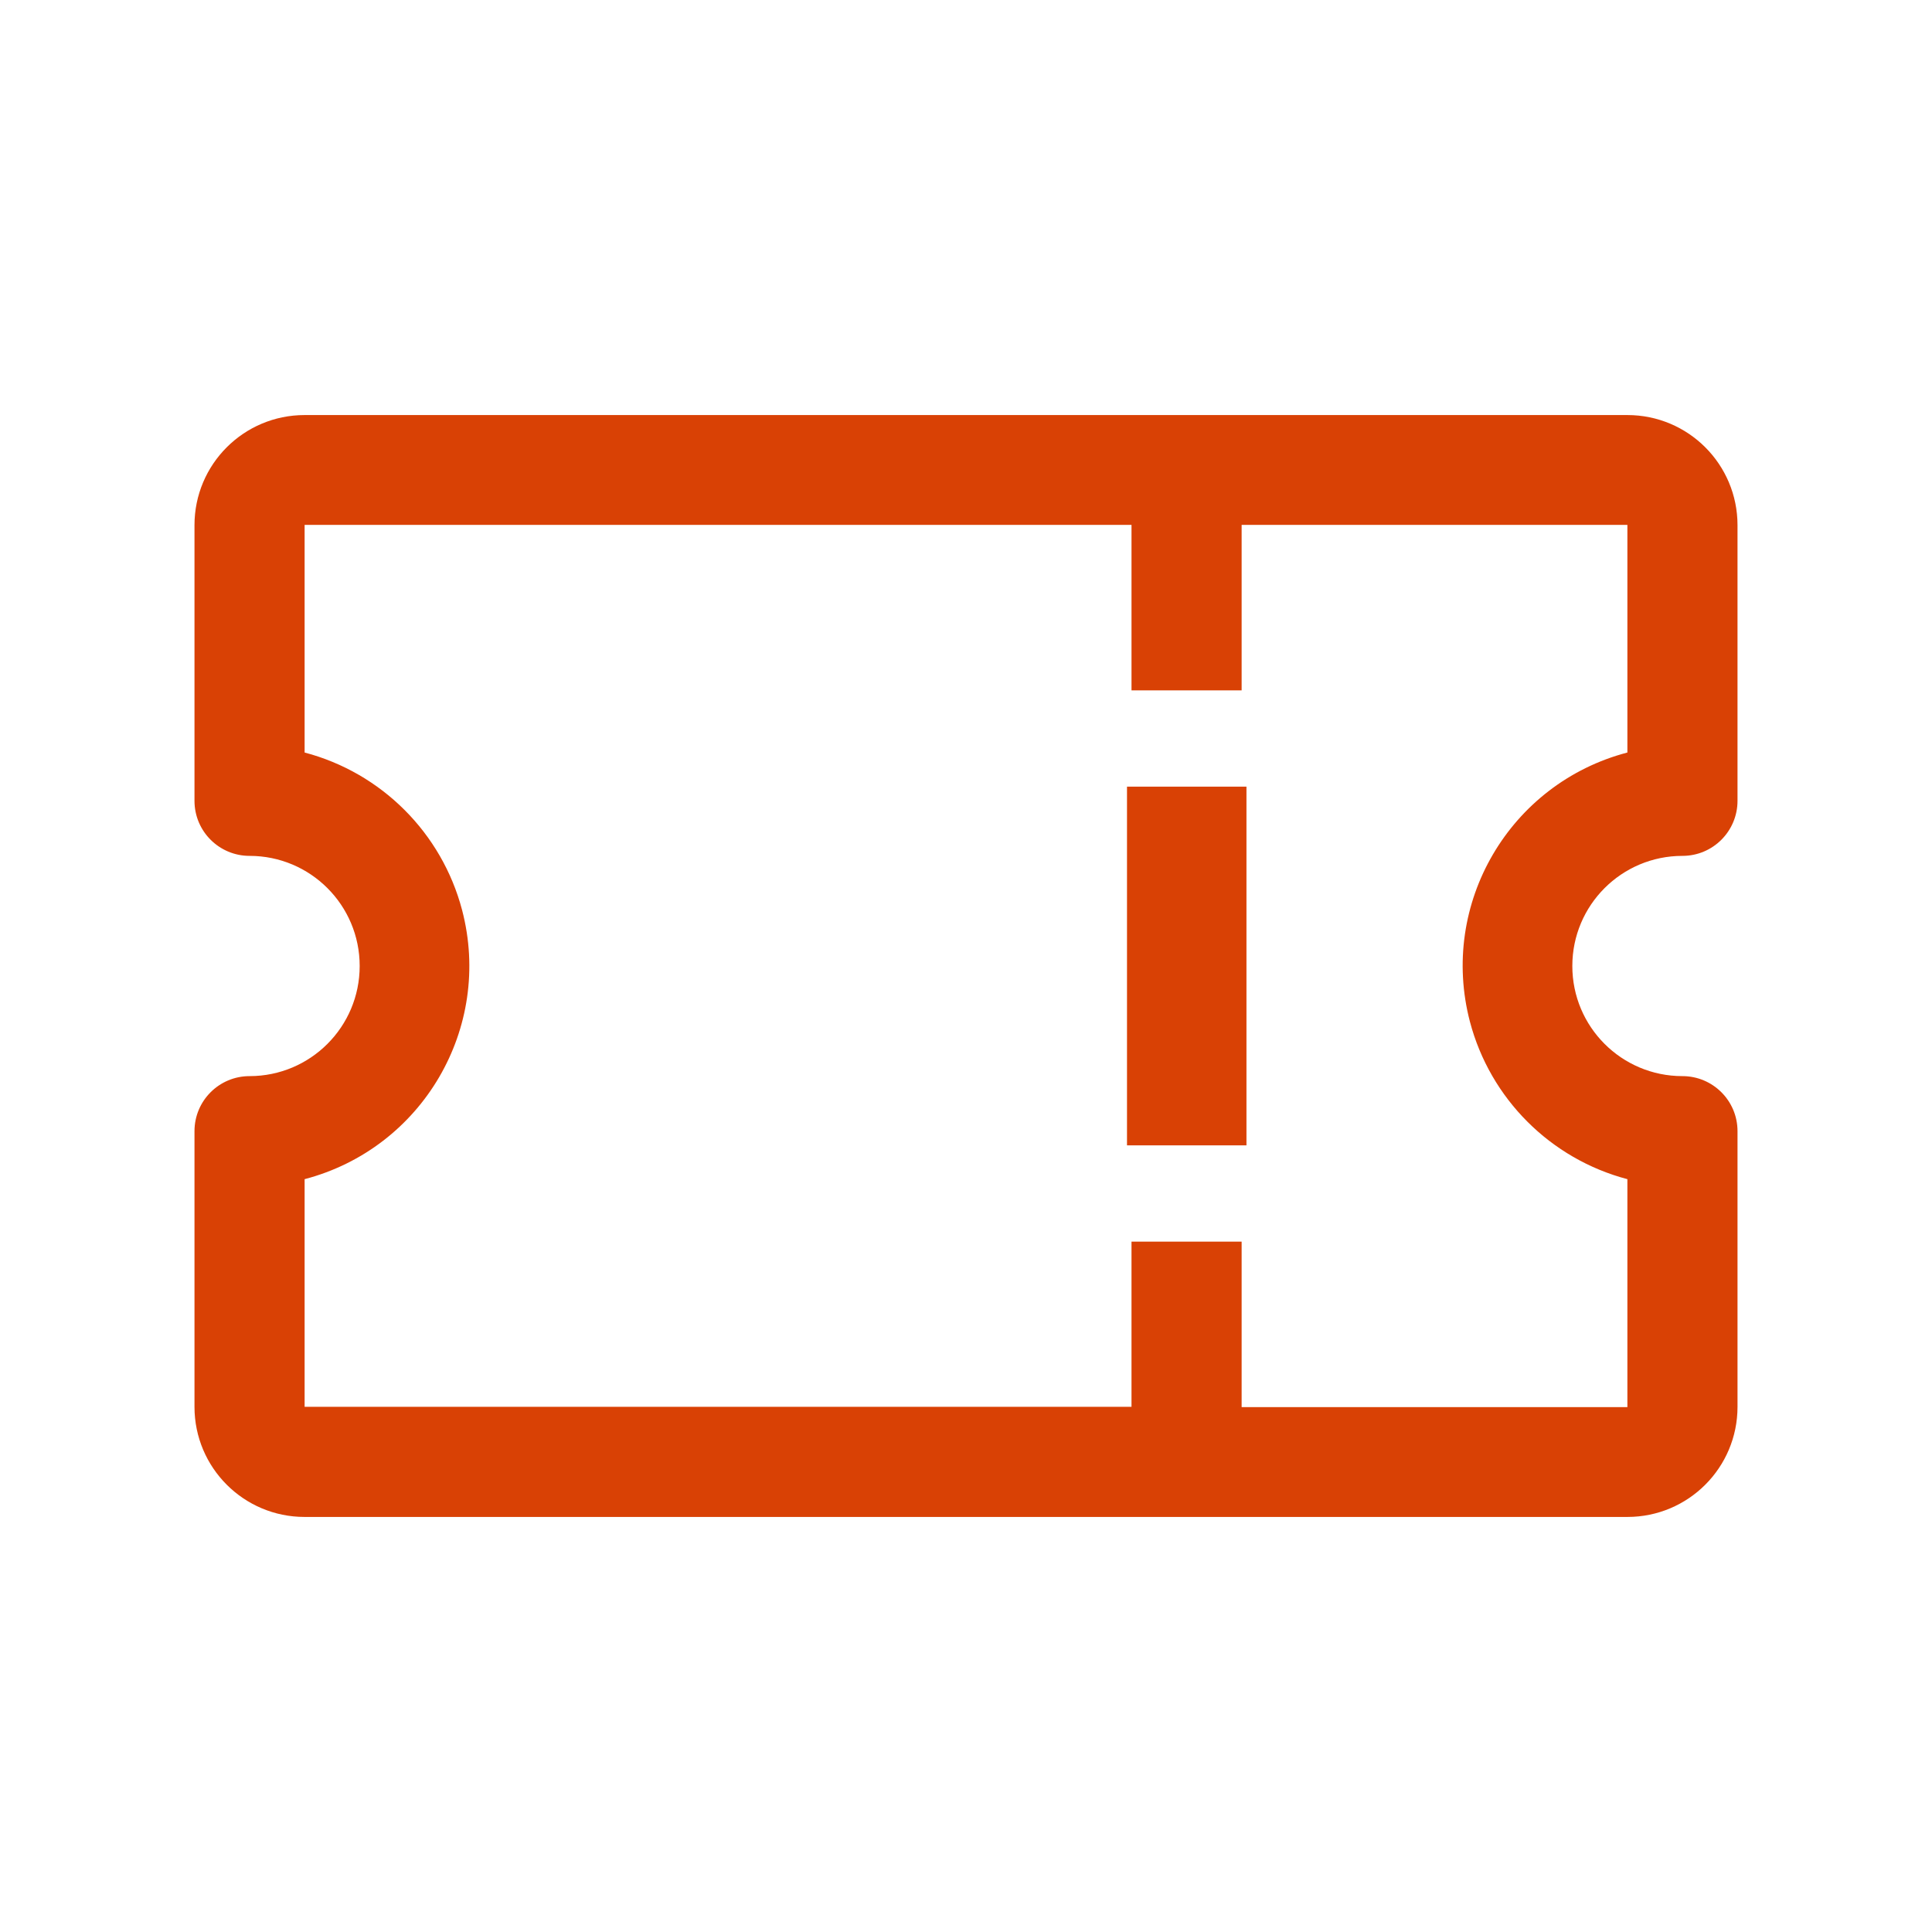 <?xml version="1.0" encoding="UTF-8"?><svg id="Ebene_1" xmlns="http://www.w3.org/2000/svg" width="60" height="60" viewBox="0 0 60 60"><defs><style>.cls-1{fill:#d94105;}</style></defs><g id="LKBH_Angebot_Icon-Zuschuss-zum-Jobticket"><path id="Pfad_71-2" class="cls-1" d="M52.25,26.58c.95,0,1.71-.77,1.71-1.71h0v-8.56c0-1.89-1.53-3.42-3.42-3.42H9.46c-1.89,0-3.42,1.53-3.42,3.42h0v8.56c0,.95.77,1.71,1.71,1.71,1.89,0,3.42,1.53,3.42,3.42s-1.53,3.42-3.42,3.42c-.94,0-1.71.76-1.71,1.71v8.56c0,1.89,1.53,3.42,3.42,3.42h41.08c1.89,0,3.42-1.53,3.42-3.42h0v-8.56c0-.95-.77-1.71-1.71-1.71h0c-1.89,0-3.42-1.53-3.42-3.42s1.53-3.42,3.42-3.42h0ZM50.54,36.63v7.07h-11.98v-5.14h-3.42v5.13H9.46v-7.07c3.66-.96,5.85-4.7,4.89-8.36-.63-2.39-2.5-4.26-4.89-4.89v-7.07h25.68v5.14h3.42v-5.14h11.98v7.07c-3.66.96-5.85,4.7-4.89,8.36.63,2.39,2.5,4.26,4.89,4.89h0Z"/><path id="Pfad_72-2" class="cls-1" d="M35,24.43h3.71v11.14h-3.71v-11.14Z"/></g></svg>
